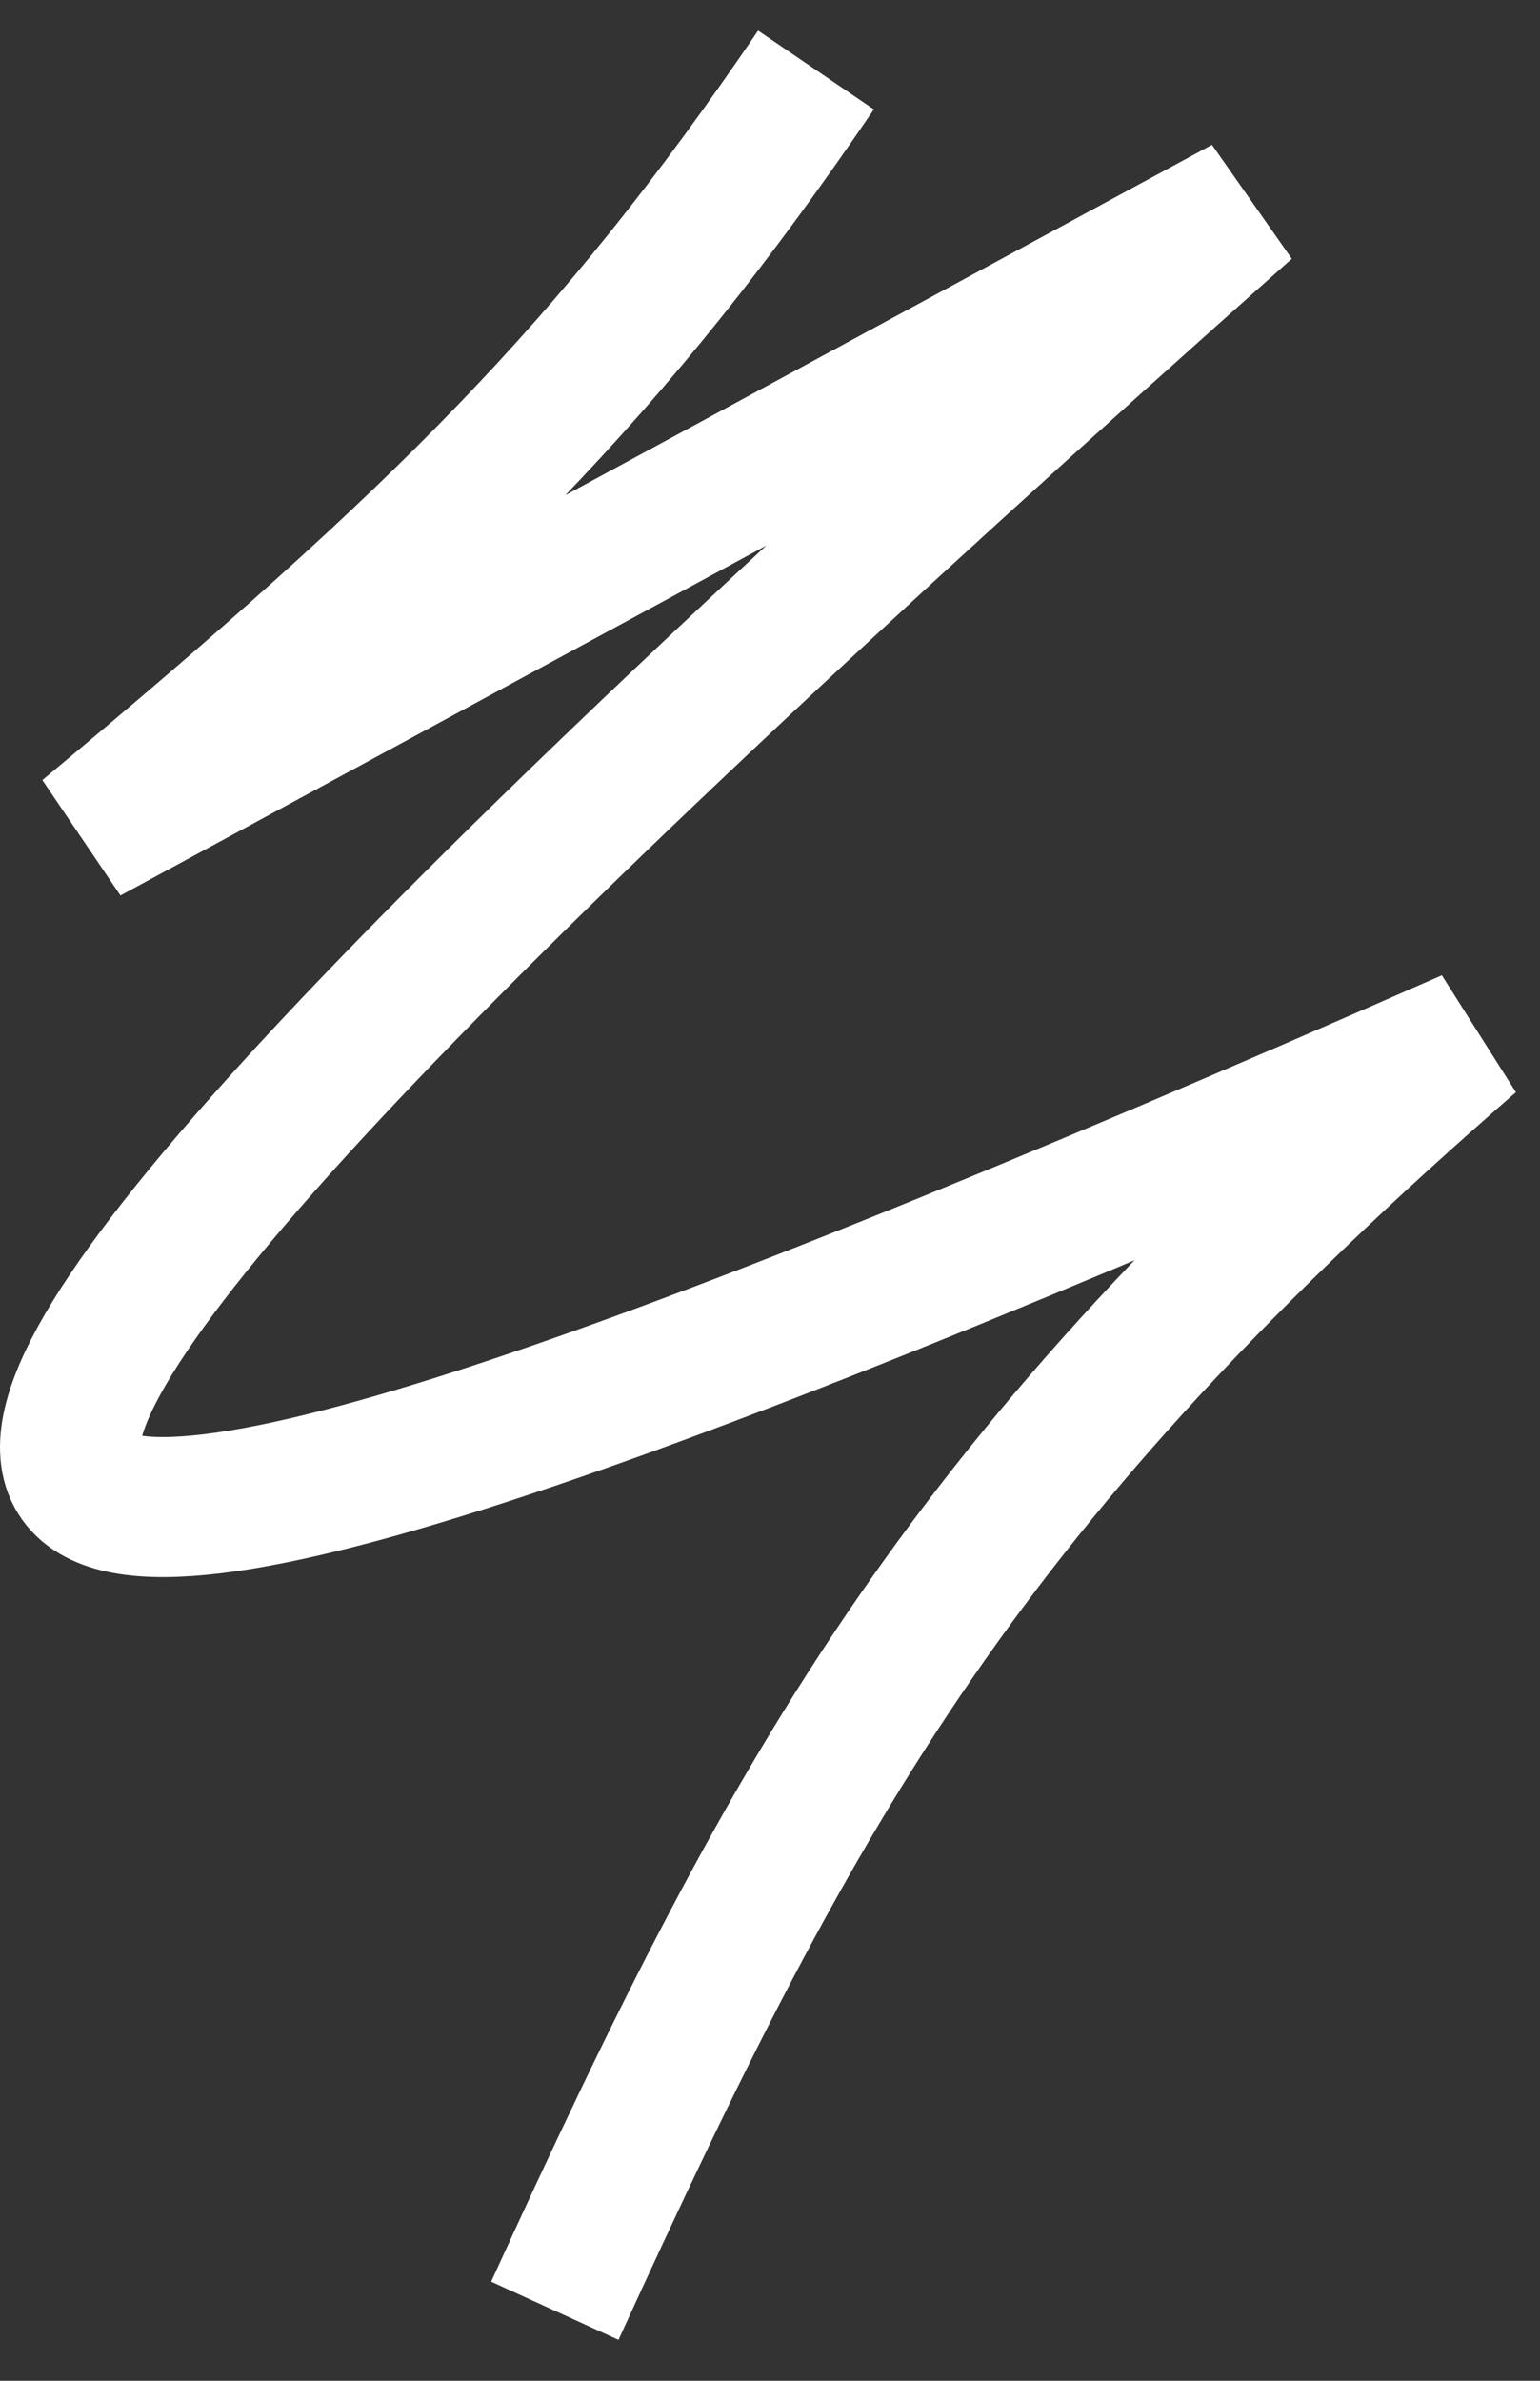 <svg width="22" height="34" viewBox="0 0 22 34" fill="none" xmlns="http://www.w3.org/2000/svg">
<rect x="0" y="0" width="22" height="34" fill="#333333" stroke="none"/>
<path d="M11.657 1C8.74 5.287 6.331 7.673 1.245 11.909L17.79 2.948C-6.067 24.145 -4.057 25.858 21 14.844C13.784 21.117 11.444 25.295 7.926 33" stroke="white" stroke-width="2"/>
</svg>
